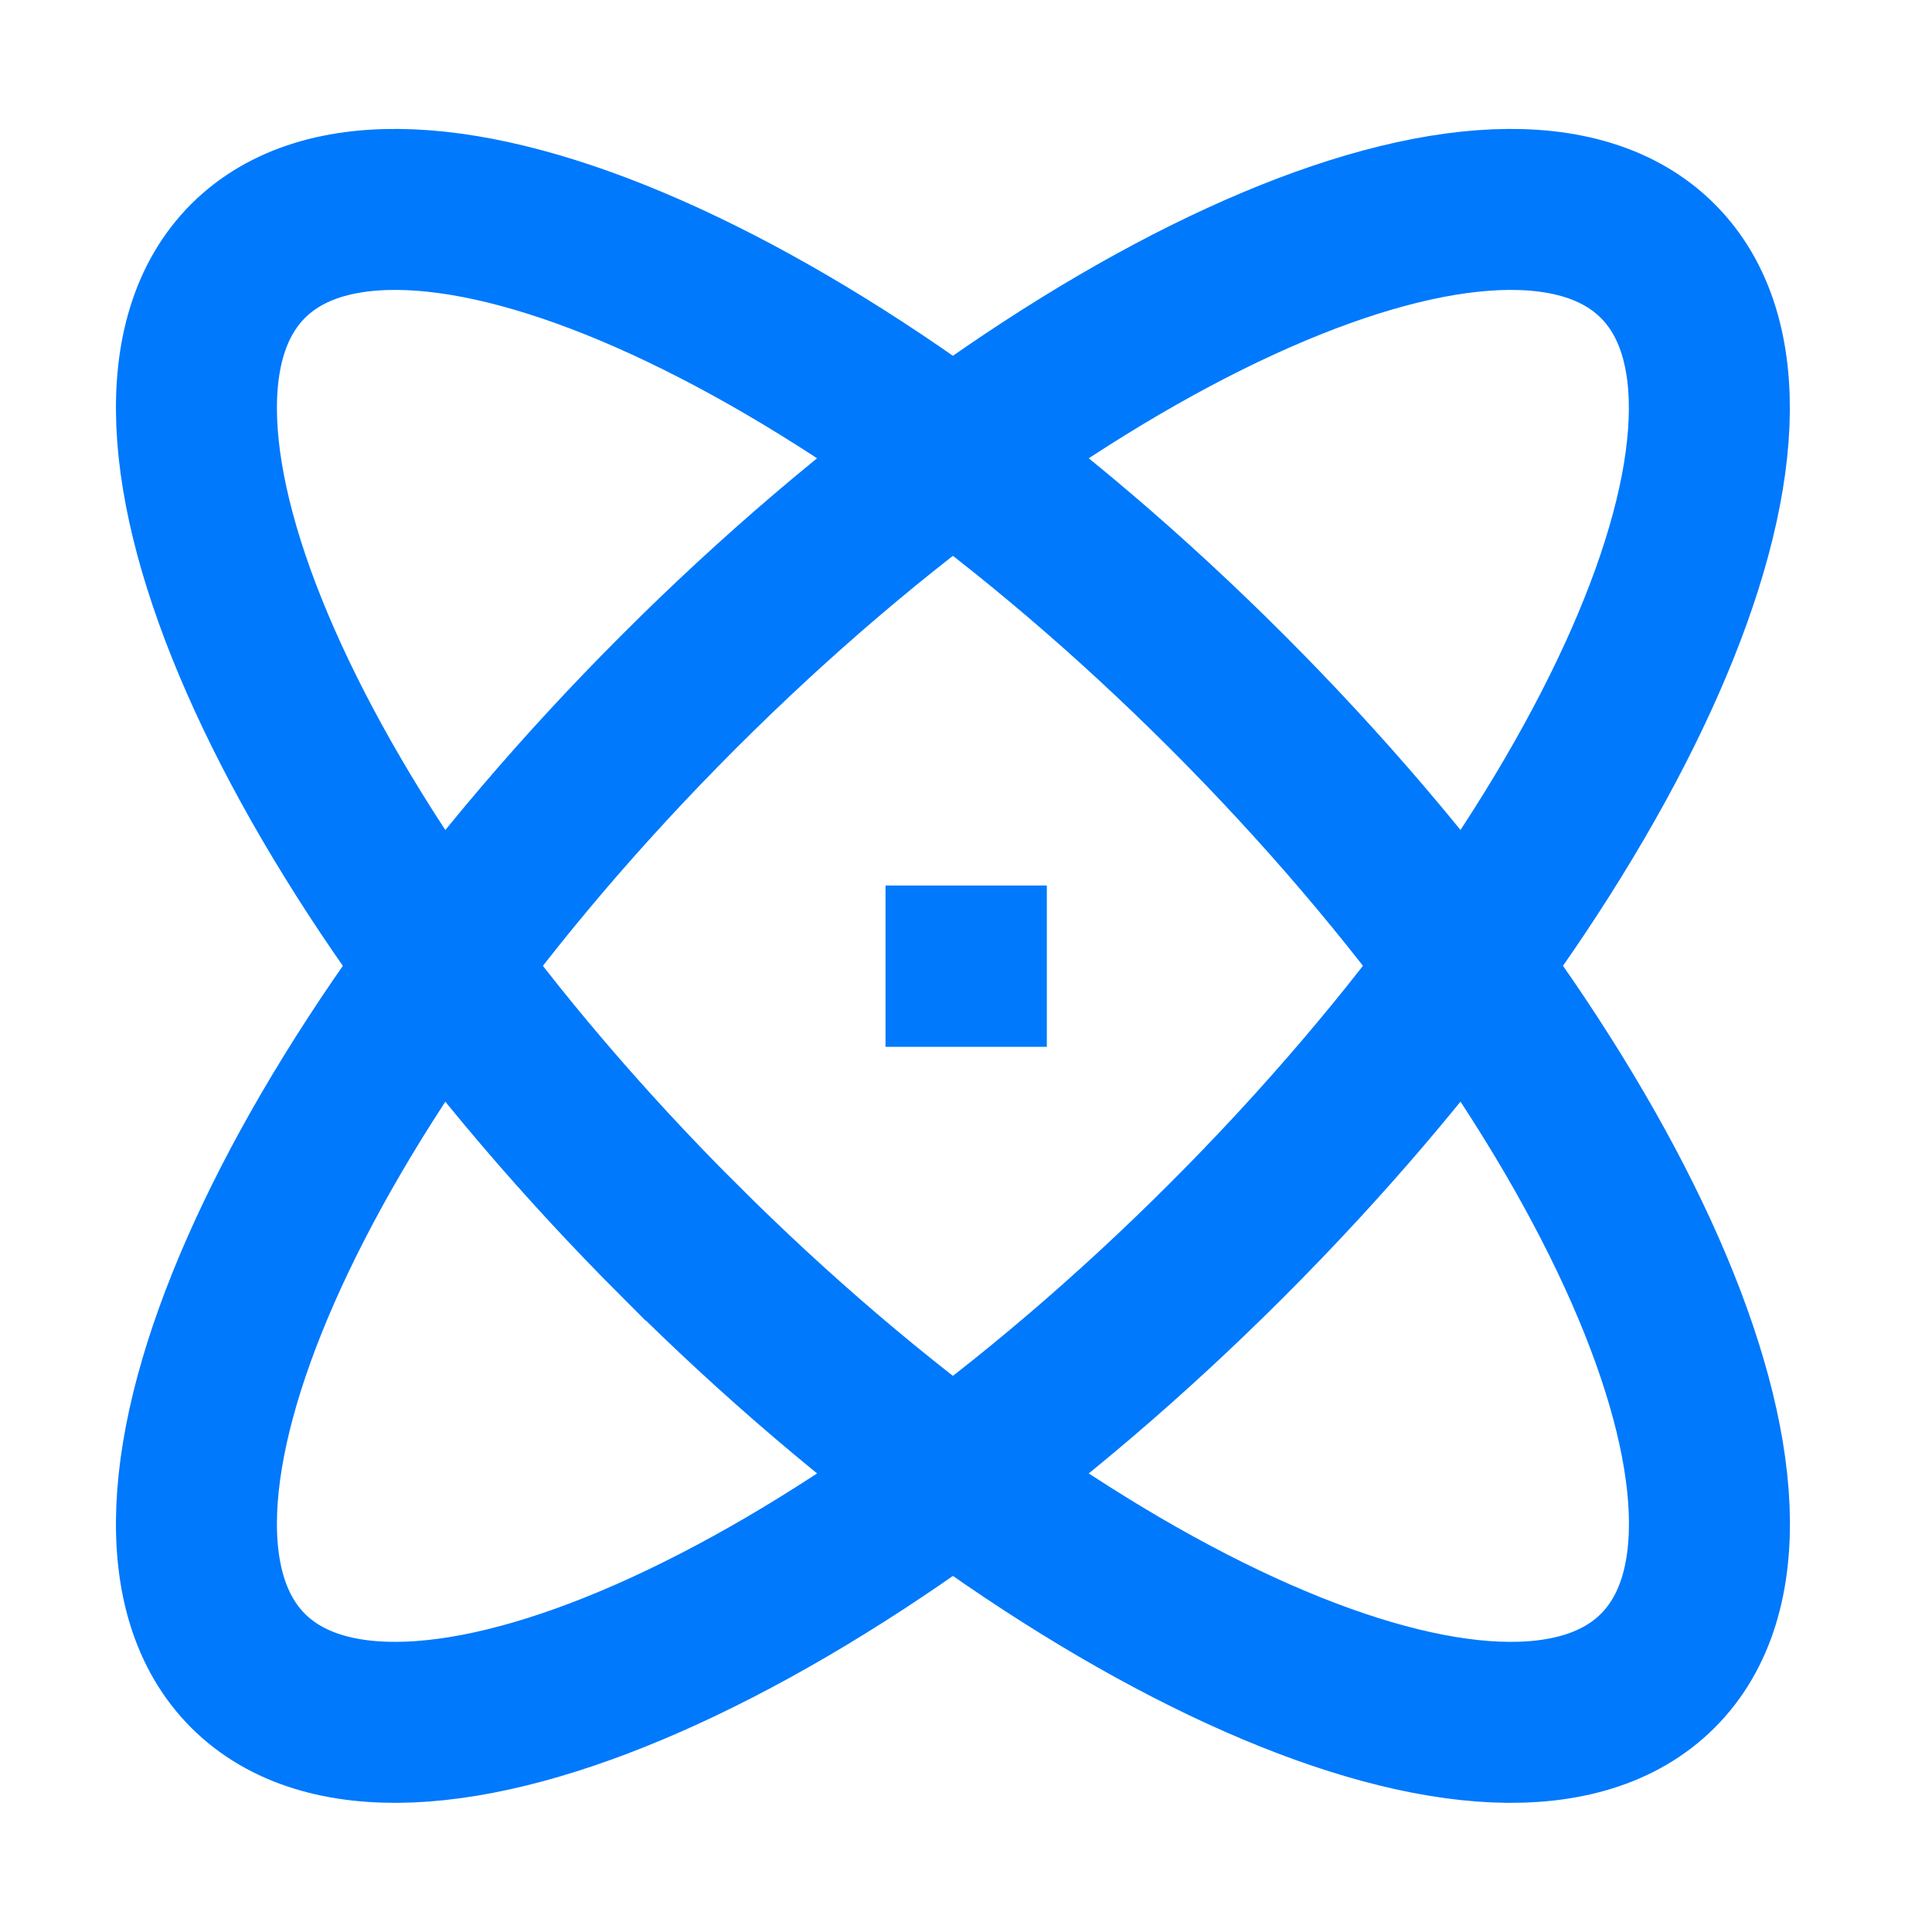 <svg width="34" height="34" viewBox="0 0 34 34" fill="none" xmlns="http://www.w3.org/2000/svg">
<path d="M21.593 21.822C14.742 28.673 7.03 32.066 4.365 29.402C1.702 26.738 5.095 19.026 11.944 12.175C18.795 5.324 26.509 1.93 29.174 4.594C31.837 7.258 28.444 14.971 21.593 21.822Z" stroke="#0079FC" stroke-width="2.833"/>
<path d="M11.947 21.822C18.798 28.673 26.511 32.066 29.175 29.402C31.839 26.738 28.446 19.026 21.596 12.175C14.744 5.324 7.03 1.93 4.365 4.594C1.702 7.258 5.095 14.971 11.946 21.822H11.947Z" stroke="#0079FC" stroke-width="2.833"/>
<path d="M17 17H17.006V17.006H17V17Z" stroke="#0079FC" stroke-width="2.833"/>
</svg>
